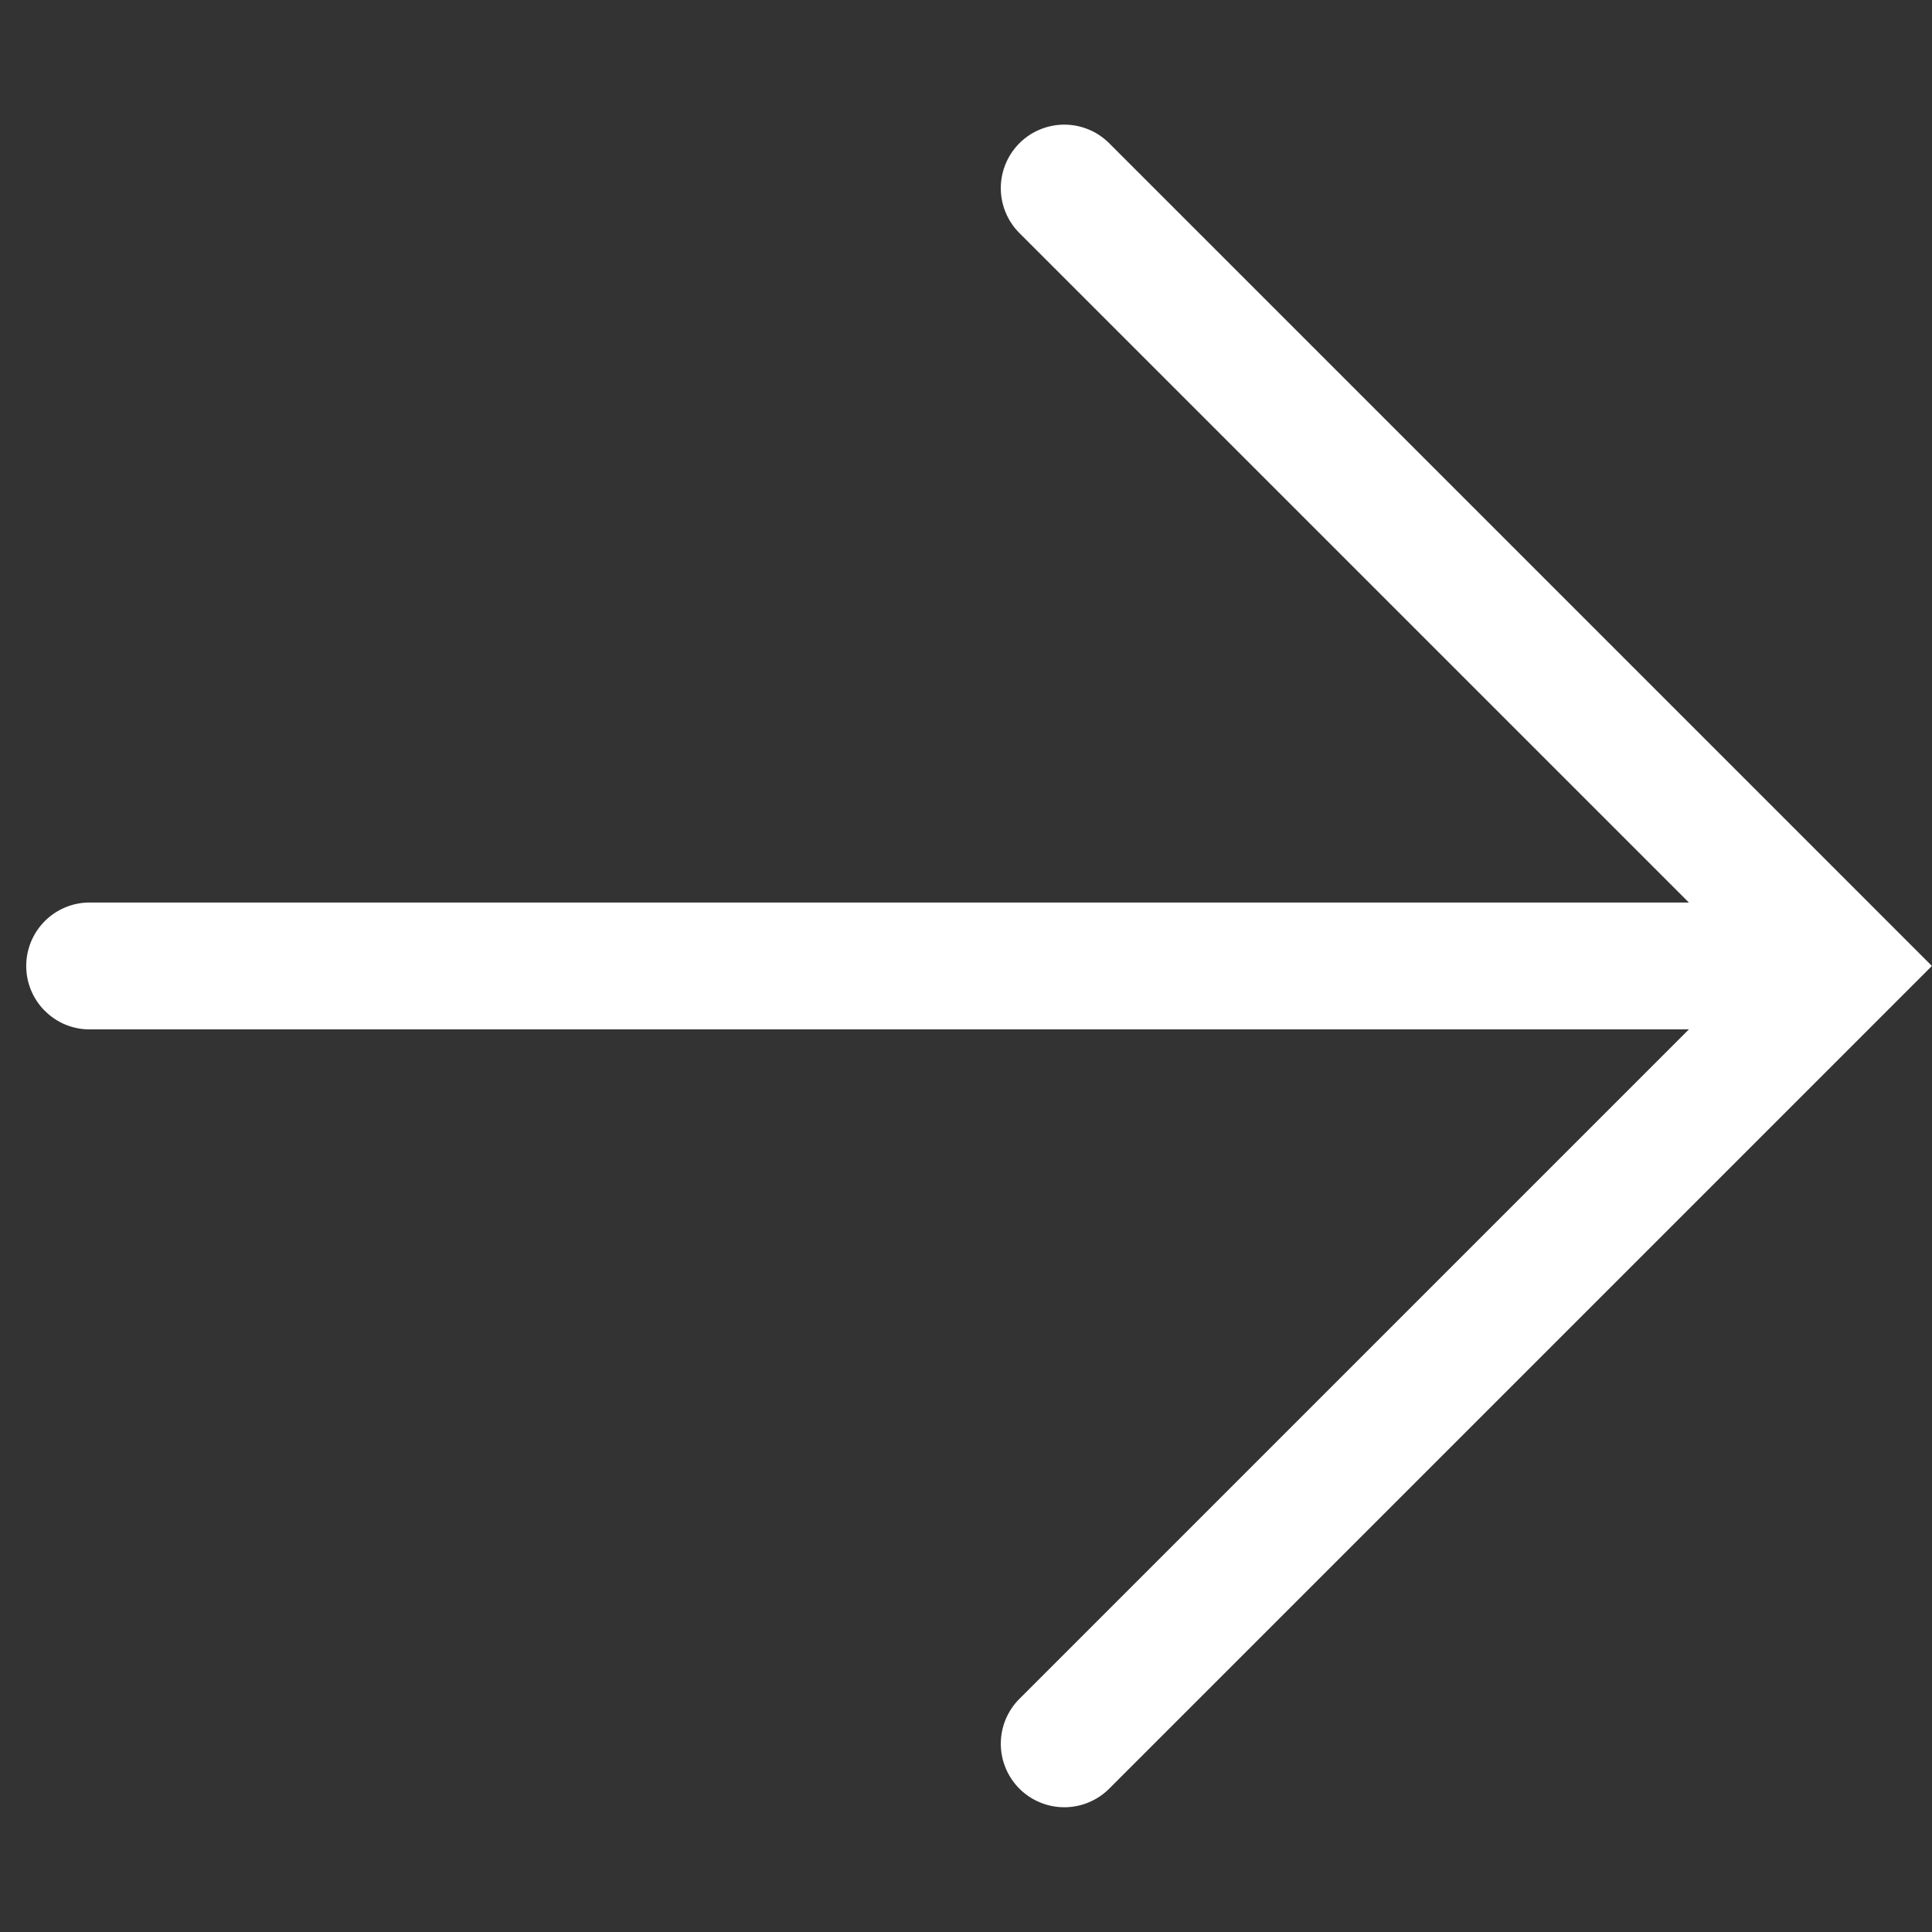 <svg xmlns="http://www.w3.org/2000/svg" width="28.191" height="28.191" viewBox="0 0 28.191 28.191">
  <rect x="0" y="0" width="28.191" height="28.191" fill="#333333" stroke="none"/>
  <g id="组_6350" data-name="组 6350" transform="translate(14.095) rotate(45)">
    <path id="路径_73" data-name="路径 73" d="M.927,19.933a.915.915,0,0,0,.653-.271l16.5-16.5V16.977a.926.926,0,1,0,1.853,0V0H2.956a.926.926,0,0,0,0,1.853H16.771l-16.5,16.5a.926.926,0,0,0,.655,1.581Z" transform="translate(0)" fill="#fff"/>
    <path id="路径_74" data-name="路径 74" d="M.9,19.883a.89.89,0,0,0,.635-.264L18.082,3.077V16.952a.9.9,0,1,0,1.8,0V0H2.931a.9.9,0,0,0,0,1.8H16.806L.265,18.345A.9.9,0,0,0,.9,19.883Z" transform="translate(0.025 0.025)" fill="#fff"/>
  </g>
</svg>
